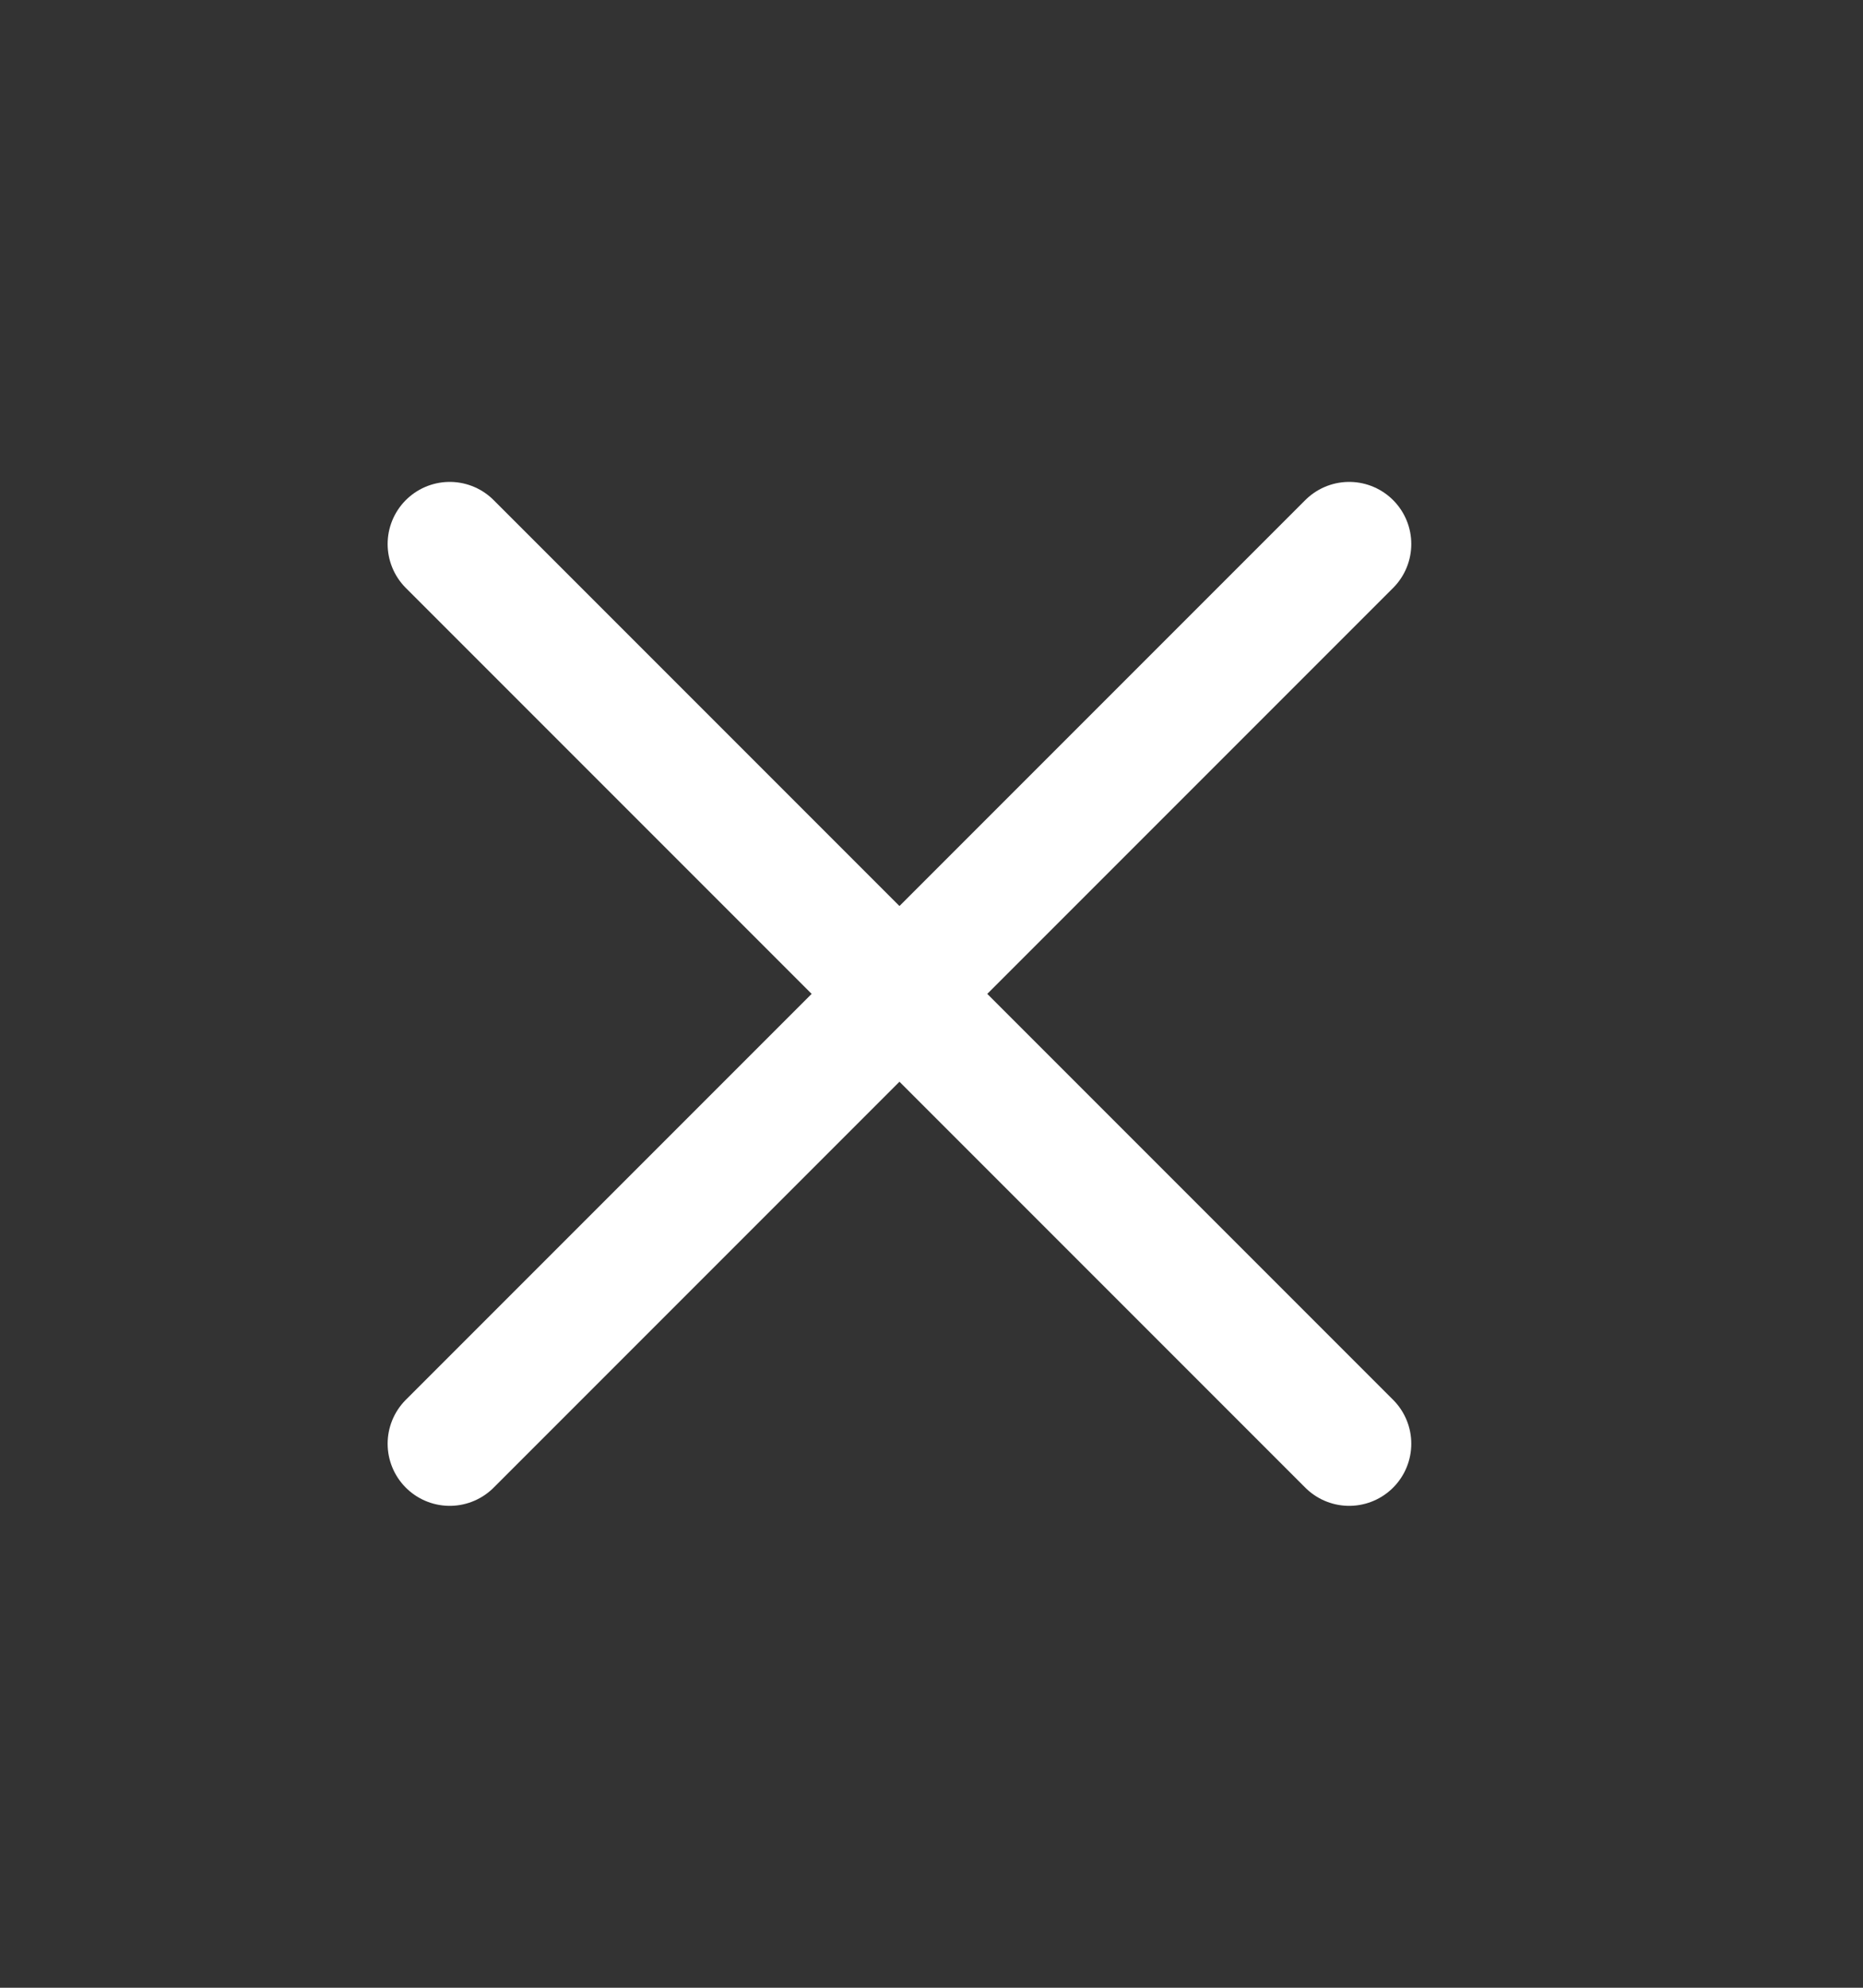 <svg width="15" height="16" viewBox="0 0 15 16" fill="none" xmlns="http://www.w3.org/2000/svg">
<rect x="0" y="0" width="15" height="16" fill="#333333" stroke="none"/>
<path d="M10.863 11.621L3.621 4.379" stroke="white" stroke-linecap="round"/>
<path d="M10.863 4.379L3.621 11.621" stroke="white" stroke-linecap="round"/>
</svg>
